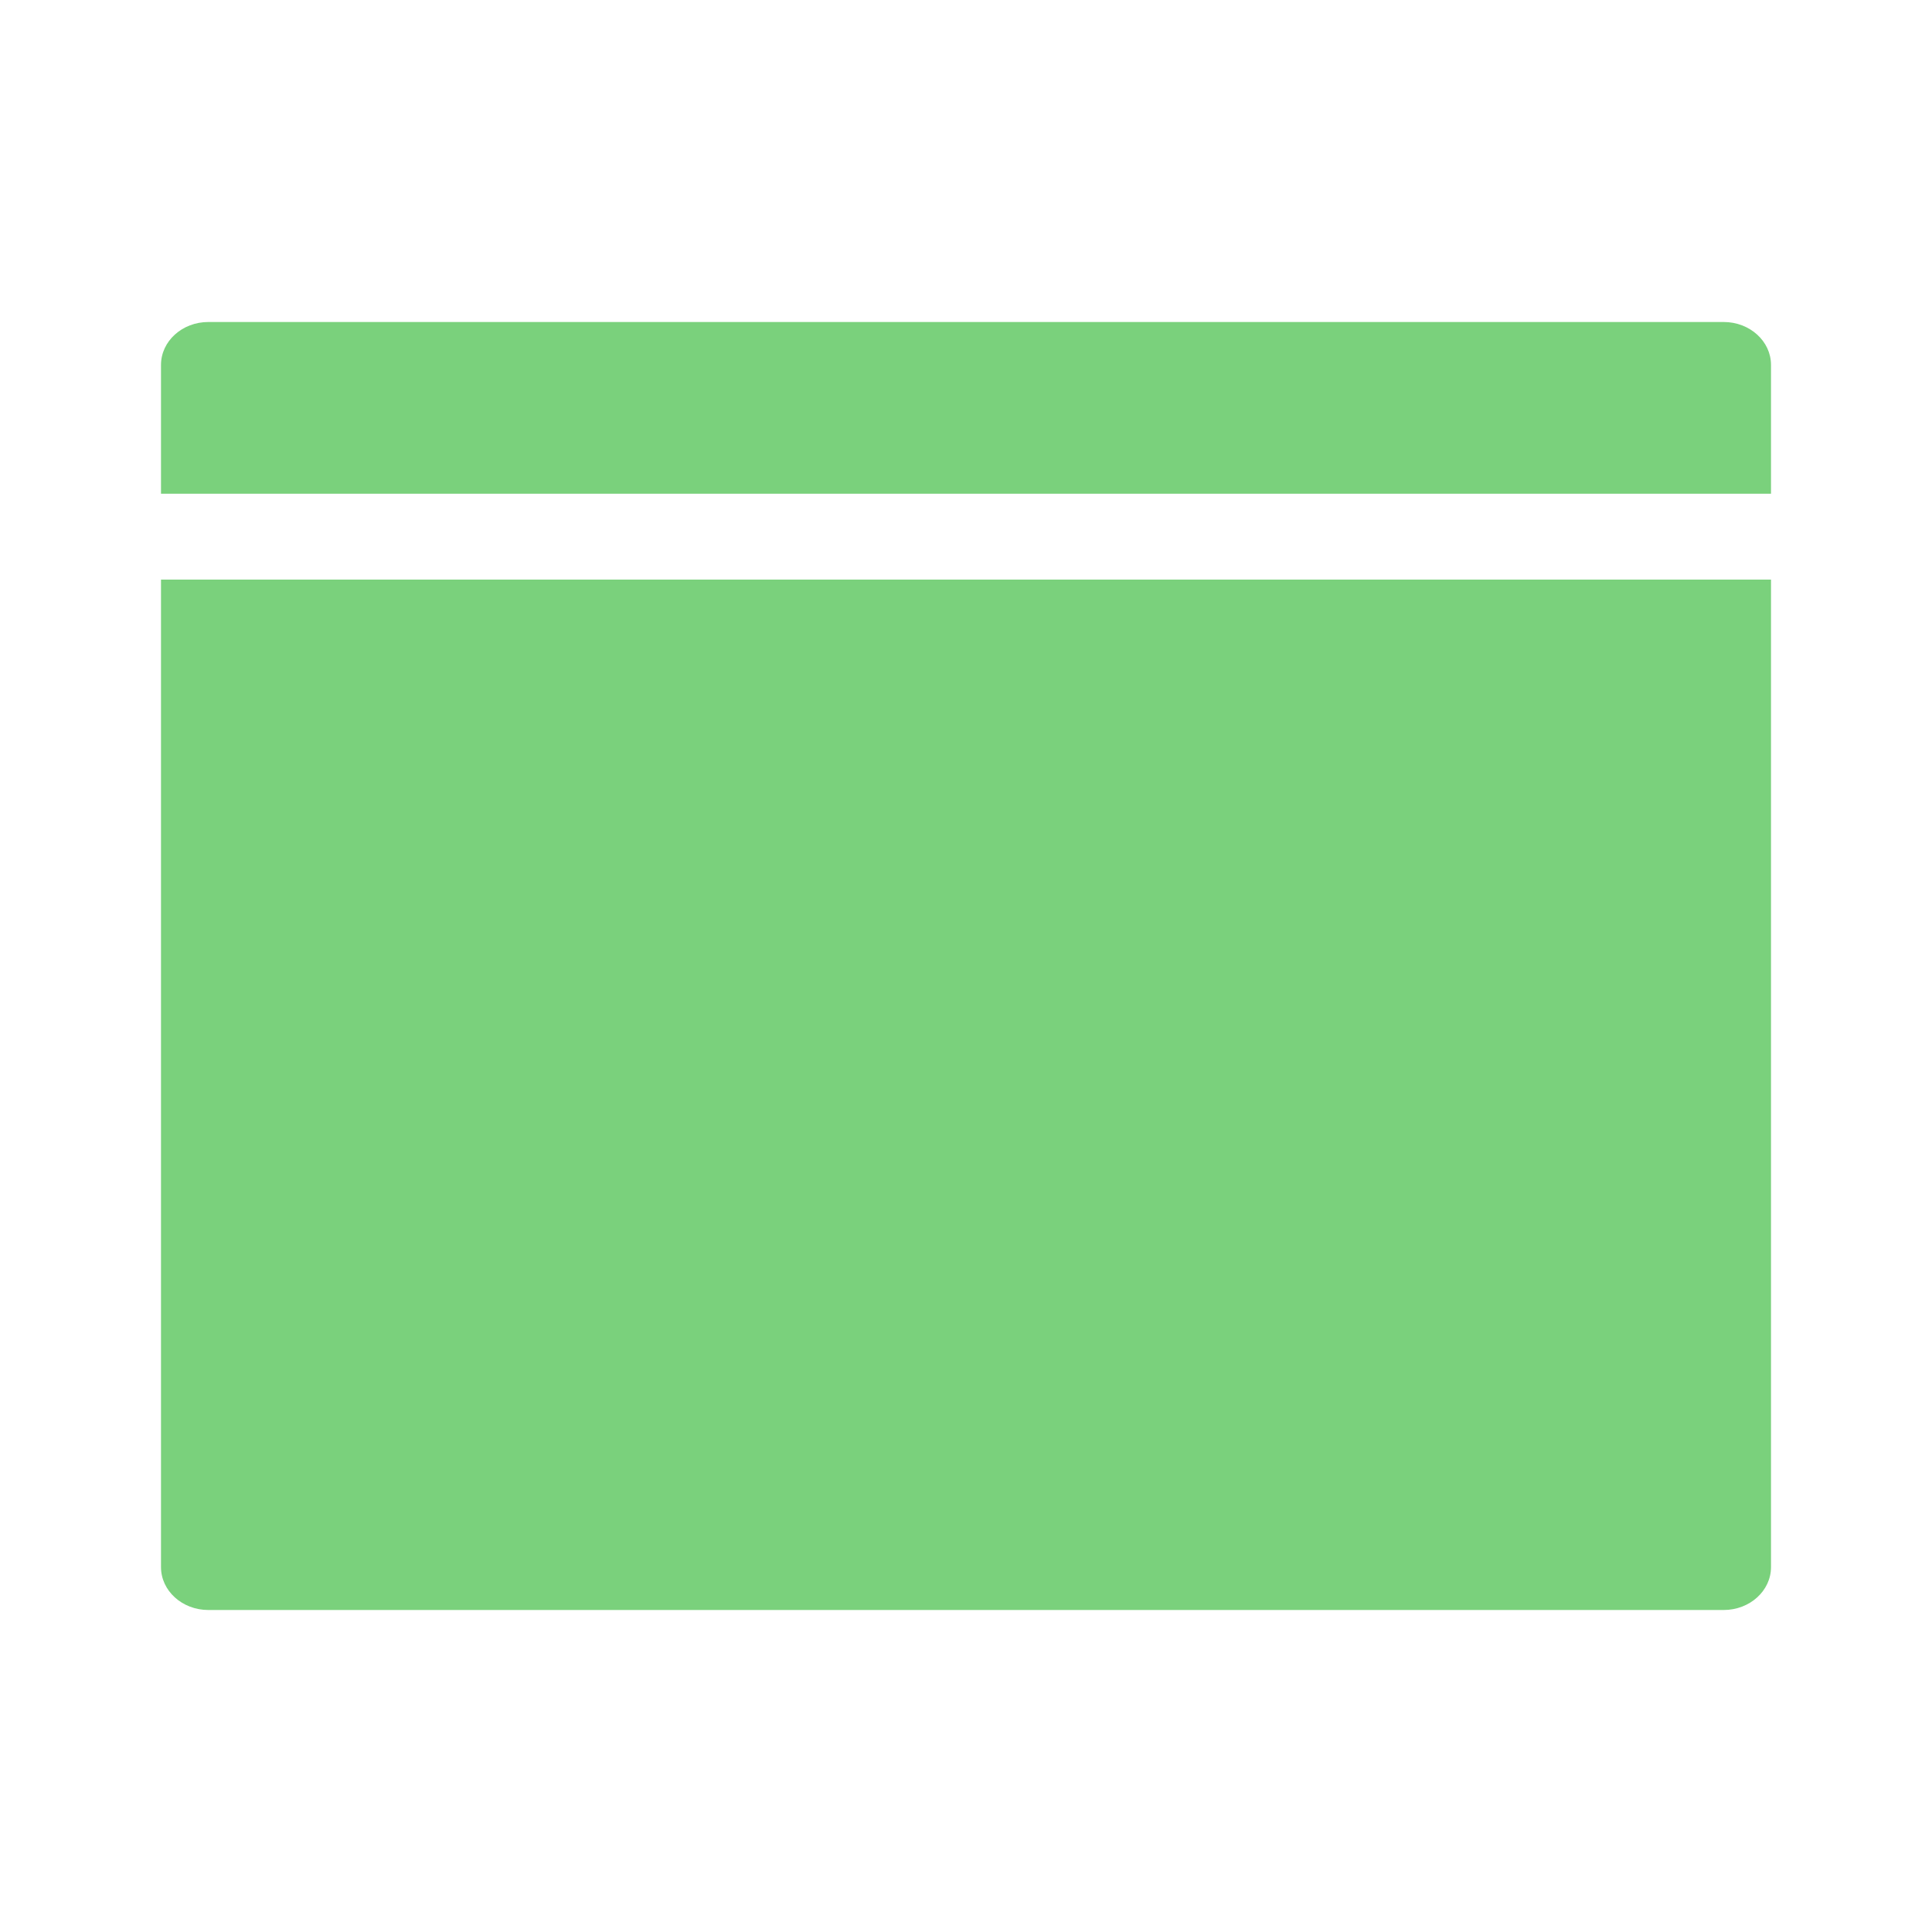 <svg width="24" height="24" viewBox="0 0 24 24" fill="none" xmlns="http://www.w3.org/2000/svg">
<g id="Other">
<path id="Vector" d="M21.412 4H2.588C2.263 4 2 4.239 2 4.533V5.812V6.133H22V4.533C22 4.239 21.737 4 21.412 4ZM2 19.467C2 19.761 2.263 20 2.588 20H21.412C21.737 20 22 19.761 22 19.467V7.2H2V19.467Z" fill="#22B325" fill-opacity="0.6"/>
</g>
</svg>
